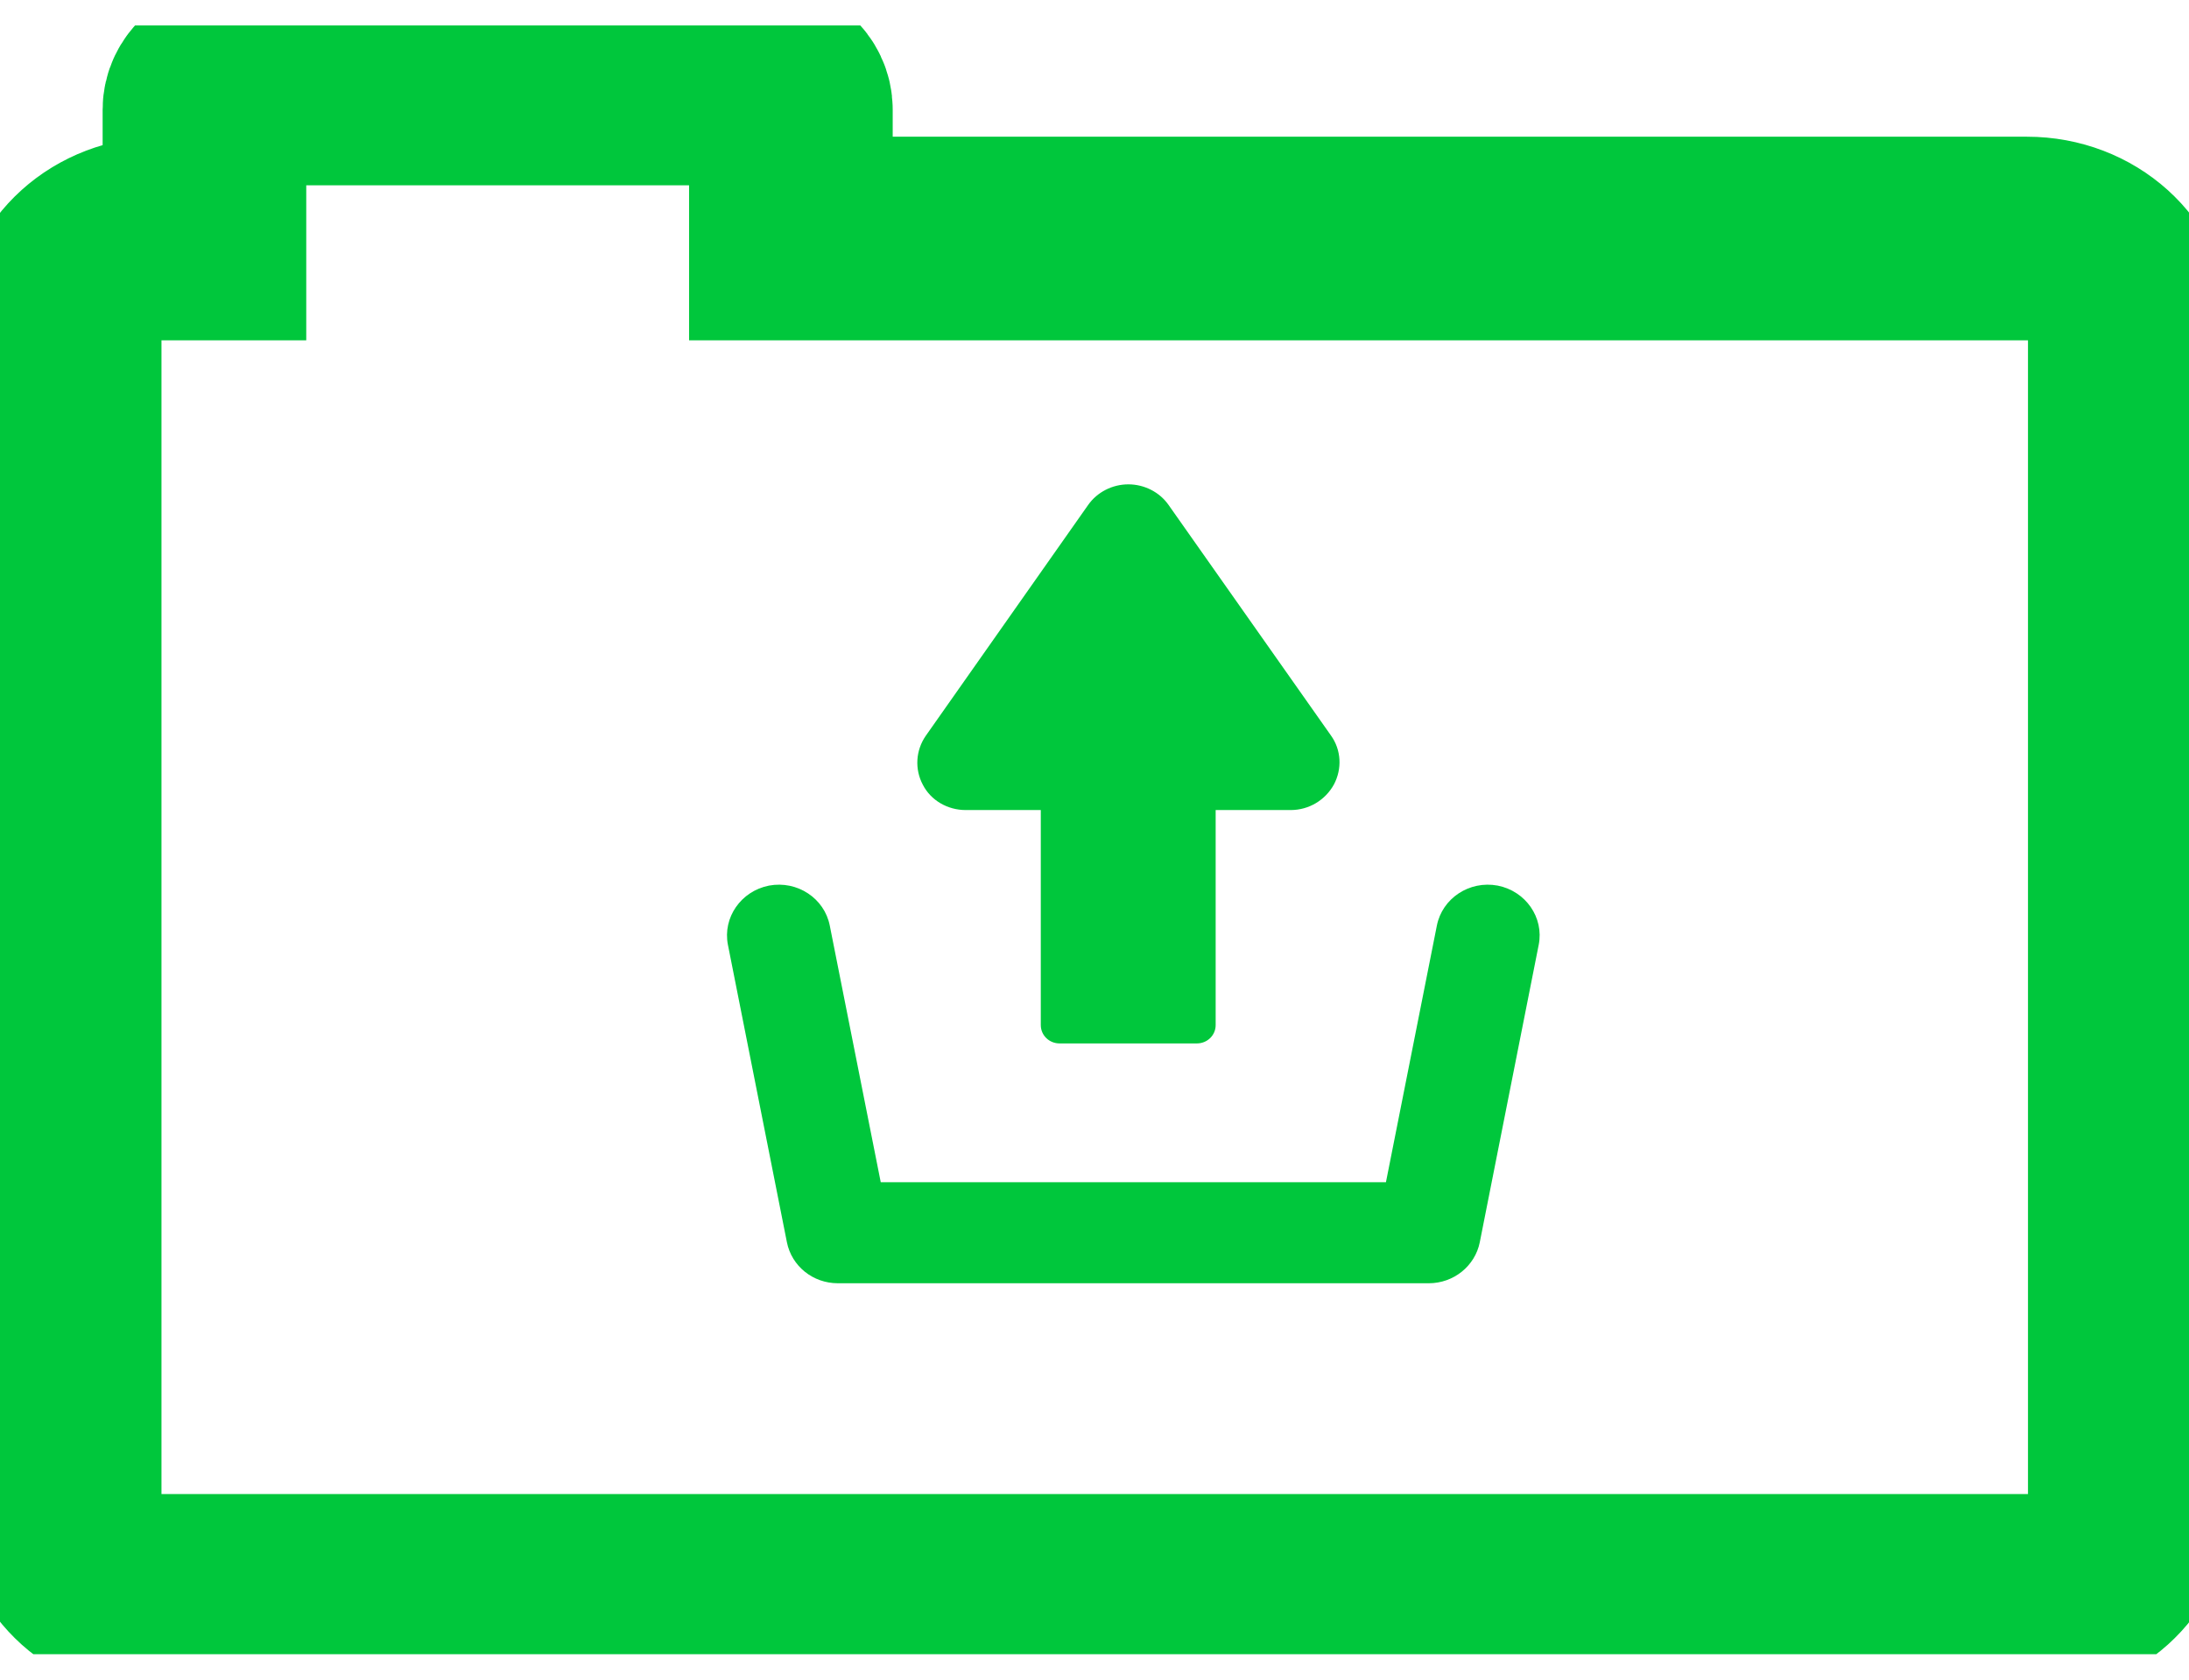 <svg width="43" height="33" viewBox="0 0 43 33" fill="none" xmlns="http://www.w3.org/2000/svg">
<g clip-path="url(#clip0_2662_31948)">
<path d="M39.819 4.686H22.16H15.536V2.154C15.536 1.869 15.279 1.641 14.963 1.641H4.589C4.273 1.641 4.016 1.874 4.016 2.154V4.686H3.185C2.079 4.686 1.172 5.502 1.172 6.5V29.546C1.172 30.544 2.079 31.354 3.185 31.354H22.16H39.825C40.936 31.354 41.837 30.544 41.837 29.546V6.5C41.831 5.502 40.93 4.686 39.819 4.686Z" stroke="#00C73C" stroke-width="4" stroke-miterlimit="10"/>
<path d="M29.419 17.399C28.863 17.296 28.331 17.649 28.225 18.186L27.225 23.227H17.301L16.3 18.186C16.195 17.649 15.663 17.296 15.107 17.399C14.557 17.507 14.194 18.026 14.299 18.562L15.458 24.408C15.552 24.875 15.967 25.212 16.459 25.212H28.067C28.553 25.212 28.974 24.875 29.068 24.408L30.226 18.562C30.332 18.026 29.969 17.507 29.419 17.399Z" fill="#00C73C"/>
<path d="M18.971 15.915H20.445V20.14C20.445 20.34 20.609 20.5 20.814 20.5H23.511C23.716 20.5 23.88 20.34 23.88 20.14V15.915H25.354C25.711 15.915 26.033 15.721 26.203 15.413C26.366 15.105 26.349 14.734 26.144 14.449L22.955 9.921C22.78 9.67 22.481 9.516 22.165 9.516C21.849 9.516 21.551 9.67 21.375 9.921L18.187 14.454C17.988 14.74 17.964 15.11 18.128 15.418C18.286 15.726 18.614 15.915 18.971 15.915Z" fill="#00C73C"/>
</g>
<defs>
<clipPath id="clip0_2662_31948">
<rect width="43" height="32" fill="white" transform="translate(0 0.5)"/>
</clipPath>
</defs>
</svg>
